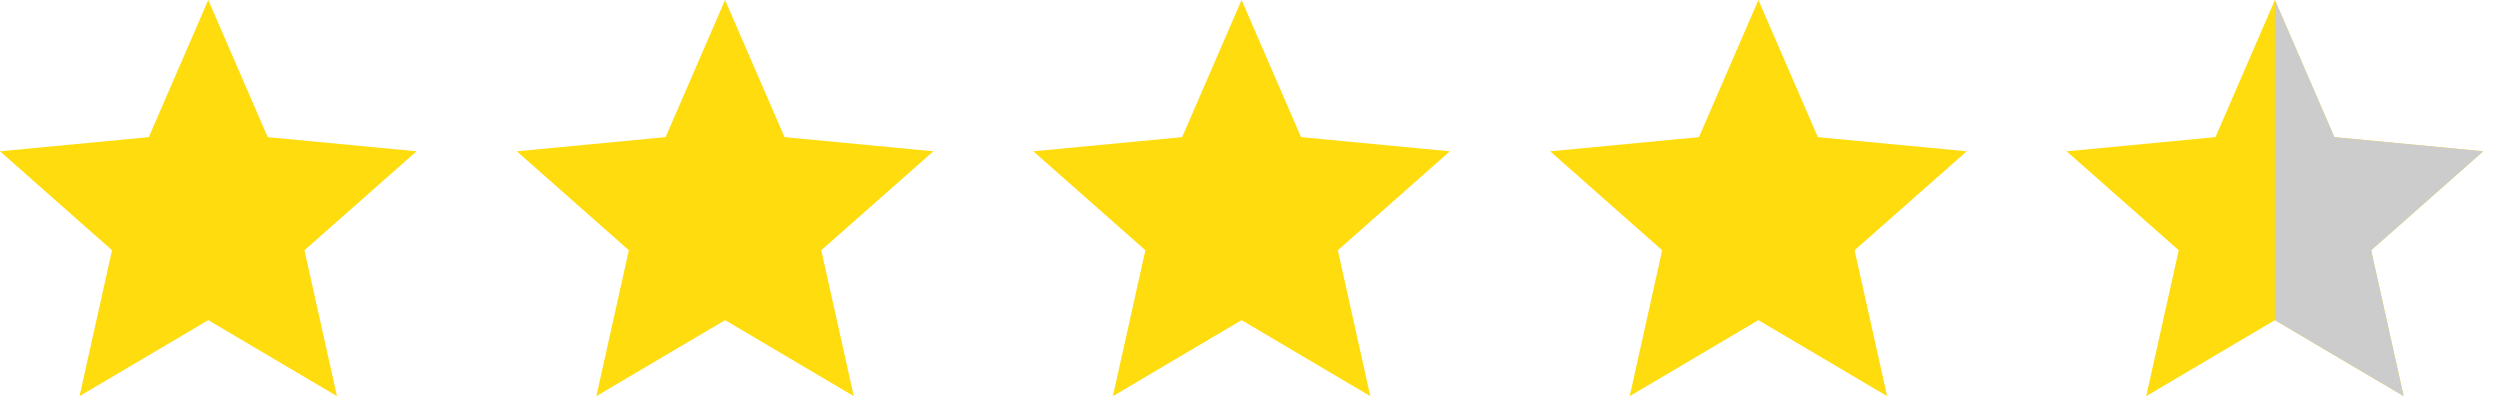 <svg xmlns="http://www.w3.org/2000/svg" fill="none" viewBox="0 0 102 17" height="17" width="102">
<path fill="#FFDC0D" d="M8.497 0L10.923 5.595L16.994 6.173L12.422 10.21L13.748 16.162L8.497 13.062L3.245 16.162L4.571 10.21L0 6.173L6.071 5.595L8.497 0Z"></path>
<path fill="#FFDC0D" d="M29.583 0L32.009 5.595L38.08 6.173L33.508 10.21L34.834 16.162L29.583 13.062L24.331 16.162L25.657 10.21L21.086 6.173L27.157 5.595L29.583 0Z"></path>
<path fill="#FFDC0D" d="M50.657 0L53.083 5.595L59.154 6.173L54.583 10.21L55.908 16.162L50.657 13.062L45.406 16.162L46.731 10.21L42.16 6.173L48.231 5.595L50.657 0Z"></path>
<path fill="#FFDC0D" d="M71.743 0L74.169 5.595L80.24 6.173L75.668 10.21L76.994 16.162L71.743 13.062L66.492 16.162L67.817 10.21L63.246 6.173L69.317 5.595L71.743 0Z"></path>
<path fill="#FFDC0D" d="M92.817 0L95.243 5.595L101.314 6.173L96.743 10.21L98.069 16.162L92.817 13.062L87.566 16.162L88.892 10.21L84.32 6.173L90.391 5.595L92.817 0Z"></path>
<path fill="#CCCCCC" d="M92.816 13.062V0.002L92.817 0L95.243 5.595L101.314 6.173L96.743 10.21L98.069 16.162L92.817 13.062L92.816 13.062Z" clip-rule="evenodd" fill-rule="evenodd"></path>
</svg>
